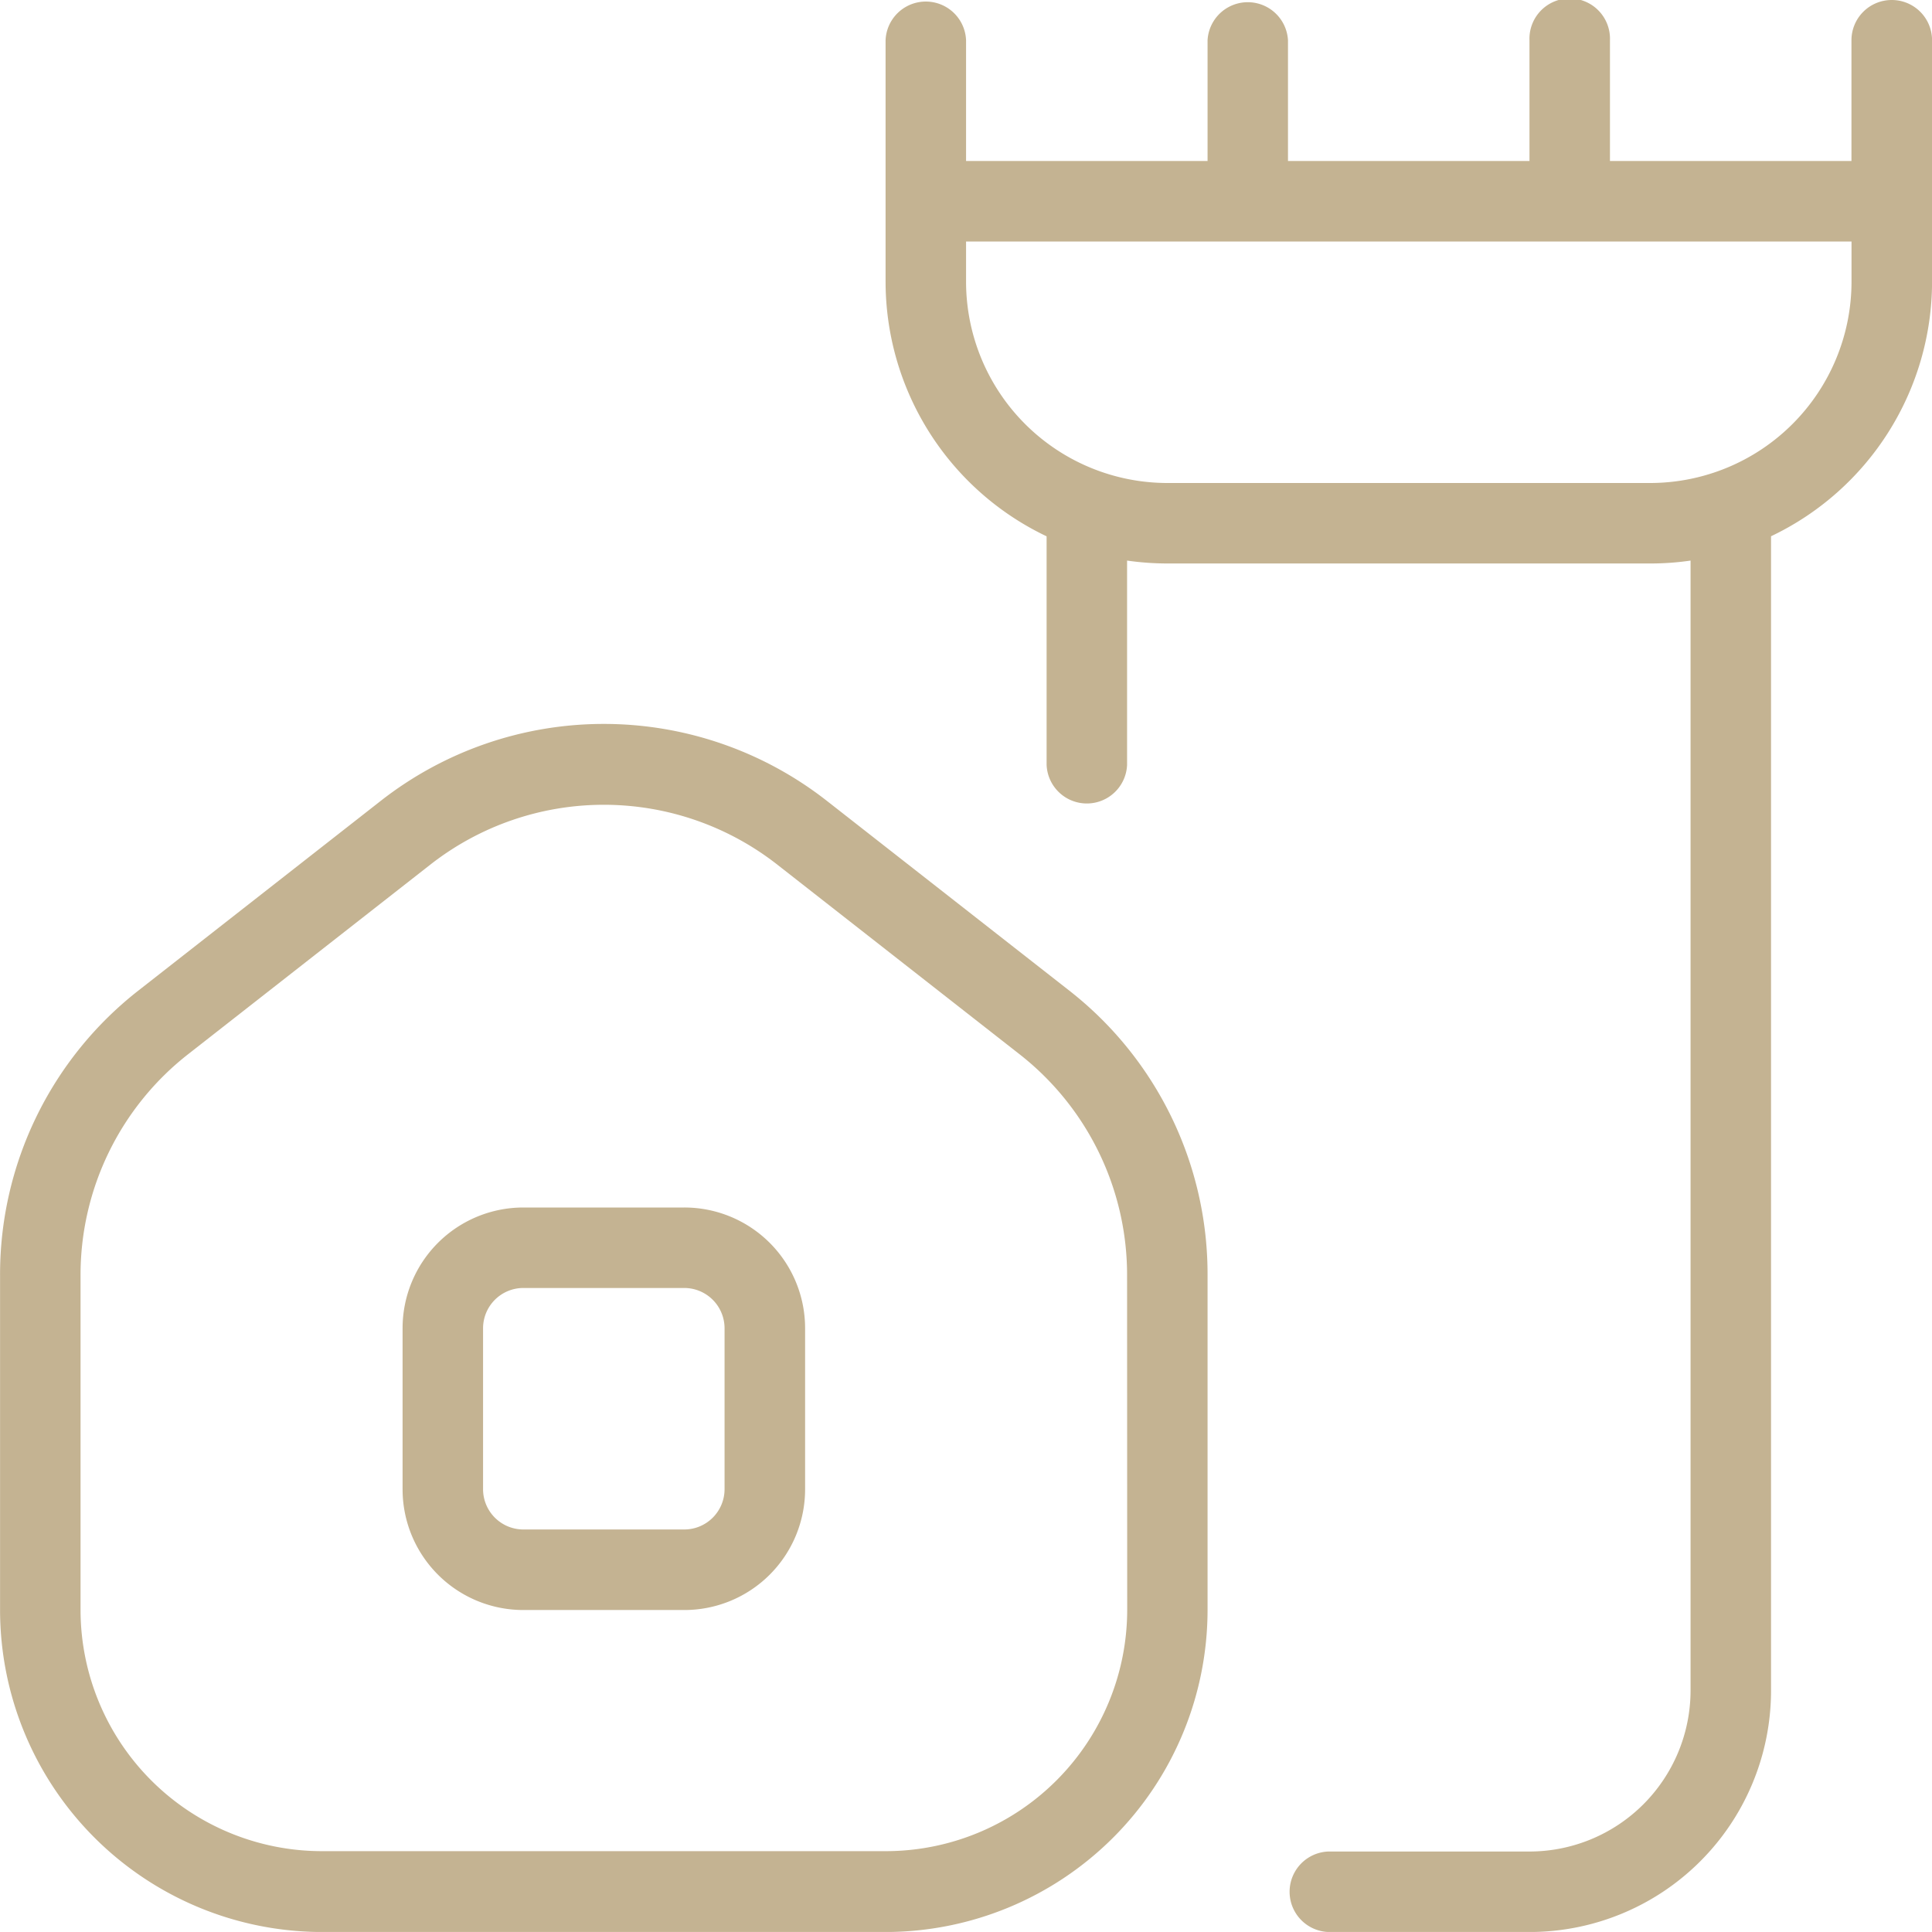 <svg xmlns="http://www.w3.org/2000/svg" width="32" height="31.999" viewBox="0 0 32 31.999">
  <path id="house-turret" d="M31.332,0a.667.667,0,0,0-.667.667v2h-4v-2a.667.667,0,1,0-1.333,0v2h-4v-2A.667.667,0,0,0,20,.667v2H16v-2a.667.667,0,0,0-1.333,0v4a4.675,4.675,0,0,0,2.667,4.216v3.784a.667.667,0,0,0,1.333,0V9.285a4.769,4.769,0,0,0,.667.048h8A4.575,4.575,0,0,0,28,9.285V28a2.669,2.669,0,0,1-2.667,2.667H22A.667.667,0,0,0,22,32h3.333a4,4,0,0,0,4-4V8.882A4.675,4.675,0,0,0,32,4.666v-4A.667.667,0,0,0,31.332,0Zm-4,8h-8A3.337,3.337,0,0,1,16,4.666V4H30.666v.667A3.337,3.337,0,0,1,27.333,8ZM17.7,16.4l-4-3.131a5.993,5.993,0,0,0-7.4,0L2.3,16.4A5.967,5.967,0,0,0,0,21.13v5.536A5.338,5.338,0,0,0,5.332,32h9.333A5.338,5.338,0,0,0,20,26.666V21.13A5.963,5.963,0,0,0,17.7,16.4Zm.969,10.261a4,4,0,0,1-4,4H5.333a4,4,0,0,1-4-4V21.13a4.641,4.641,0,0,1,1.791-3.676l4-3.131a4.66,4.66,0,0,1,5.752,0l4,3.131a4.641,4.641,0,0,1,1.791,3.676ZM11.333,20H8.667a2,2,0,0,0-2,2v2.667a2,2,0,0,0,2,2h2.667a2,2,0,0,0,2-2V22A2,2,0,0,0,11.333,20ZM12,24.666a.668.668,0,0,1-.667.667H8.667A.668.668,0,0,1,8,24.666V22a.668.668,0,0,1,.667-.667h2.667A.668.668,0,0,1,12,22Z" transform="translate(0.001)" fill="#c4b392"/>
</svg>
